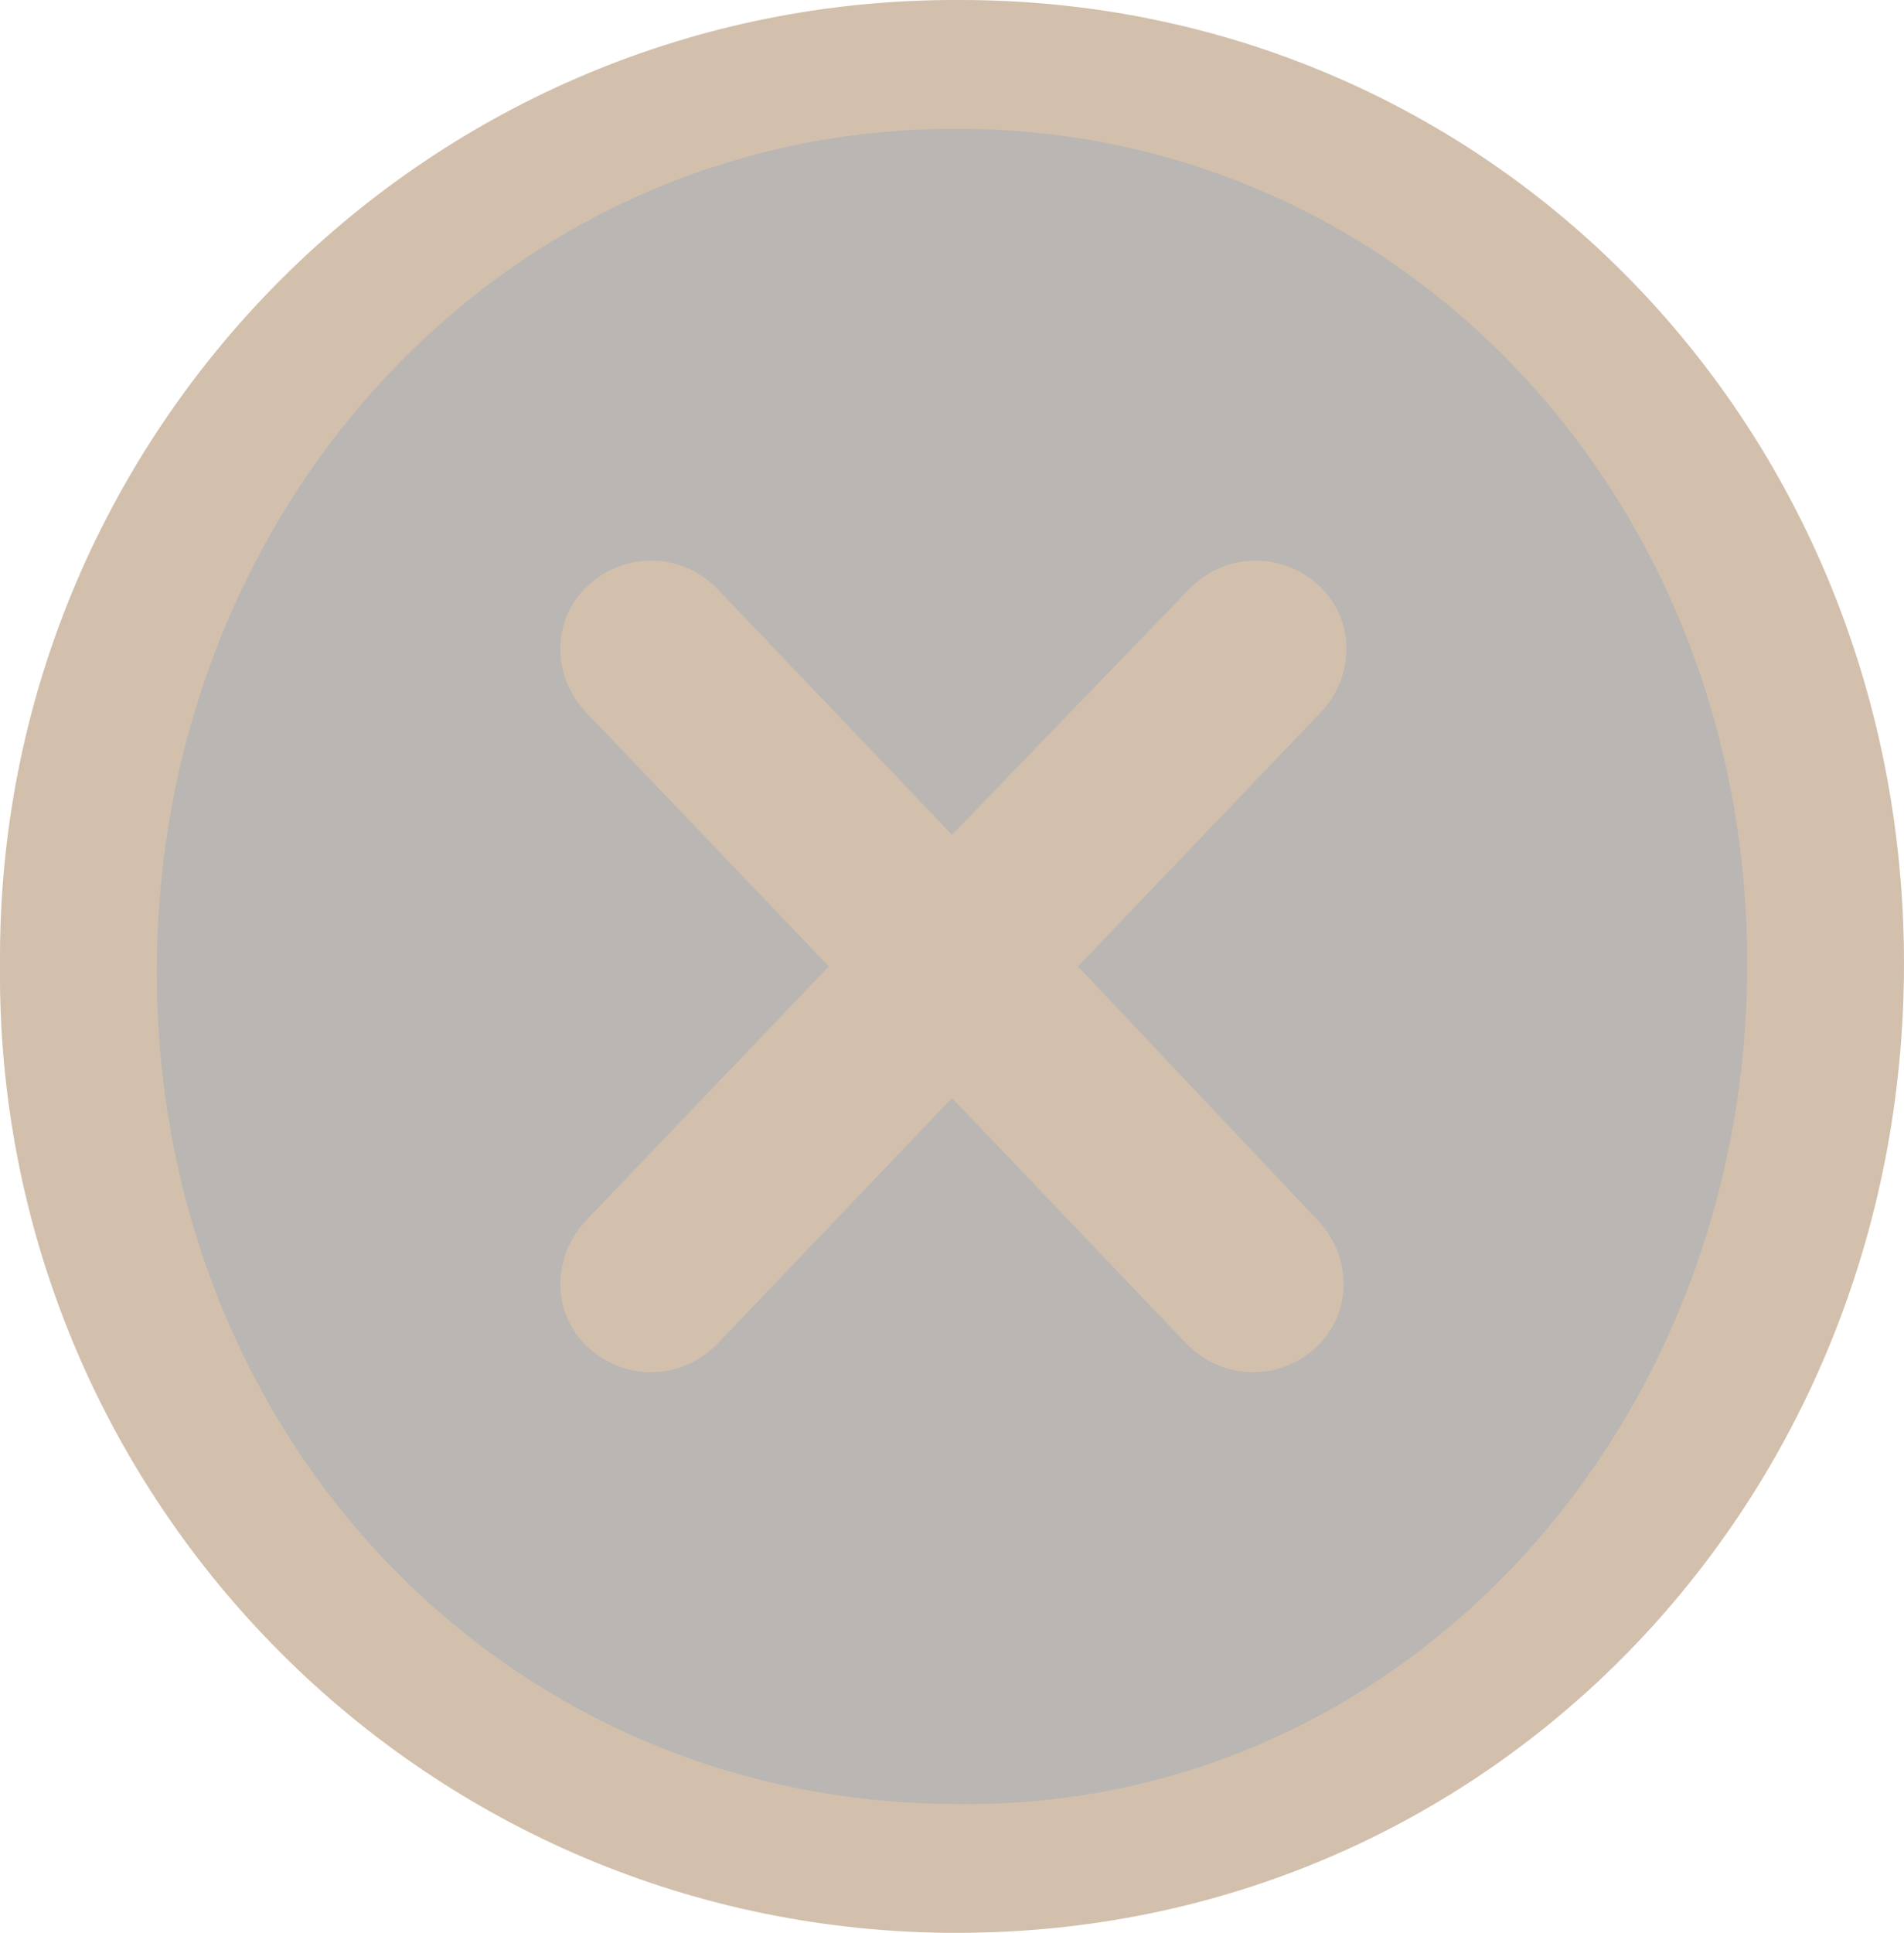 <?xml version="1.0" encoding="utf-8"?>
<!-- Generator: Adobe Illustrator 24.0.1, SVG Export Plug-In . SVG Version: 6.00 Build 0)  -->
<svg version="1.1" id="圖層_1" xmlns="http://www.w3.org/2000/svg" xmlns:xlink="http://www.w3.org/1999/xlink" x="0px" y="0px"
	 viewBox="0 0 68 69" style="enable-background:new 0 0 68 69;" xml:space="preserve">
<style type="text/css">
	.st0{opacity:0.3;}
	.st1{fill:#150901;}
	.st2{fill-rule:evenodd;clip-rule:evenodd;fill:#D2C0AC;}
</style>
<title>w_close01</title>
<g class="st0">
	<circle class="st1" cx="34" cy="34.5" r="31.5"/>
</g>
<path class="st2" d="M38.5,34.5l8.7-9.1c1.2-1.3,1.2-3.3-0.1-4.5c-1.3-1.2-3.3-1.2-4.6,0.1L34,29.8L25.6,21
	c-1.3-1.3-3.3-1.3-4.6-0.1c-1.3,1.2-1.3,3.2-0.1,4.5l8.7,9.1l-8.7,9.1c-1.2,1.3-1.2,3.3,0.1,4.5c1.3,1.2,3.3,1.2,4.6-0.1l8.4-8.8
	l8.4,8.8c1.3,1.3,3.3,1.3,4.6,0.1c1.3-1.2,1.3-3.2,0.1-4.5L38.5,34.5z"/>
<path class="st2" d="M34.3,0L34.3,0C15.4-0.1,0.1,15.2,0,34c0,0.1,0,0.3,0,0.4C-0.2,53.3,14.9,68.8,33.8,69c0.1,0,0.3,0,0.4,0
	C53.2,69,68,53.6,68,34.4S53.2,0,34.3,0z M34.2,64.4C18,64.4,5.6,51.3,5.6,34.7S18,4.6,34.1,4.6h0.1c15.8,0,28.2,13.1,28.2,29.8
	S50,64.6,34.2,64.4z"/>
</svg>
